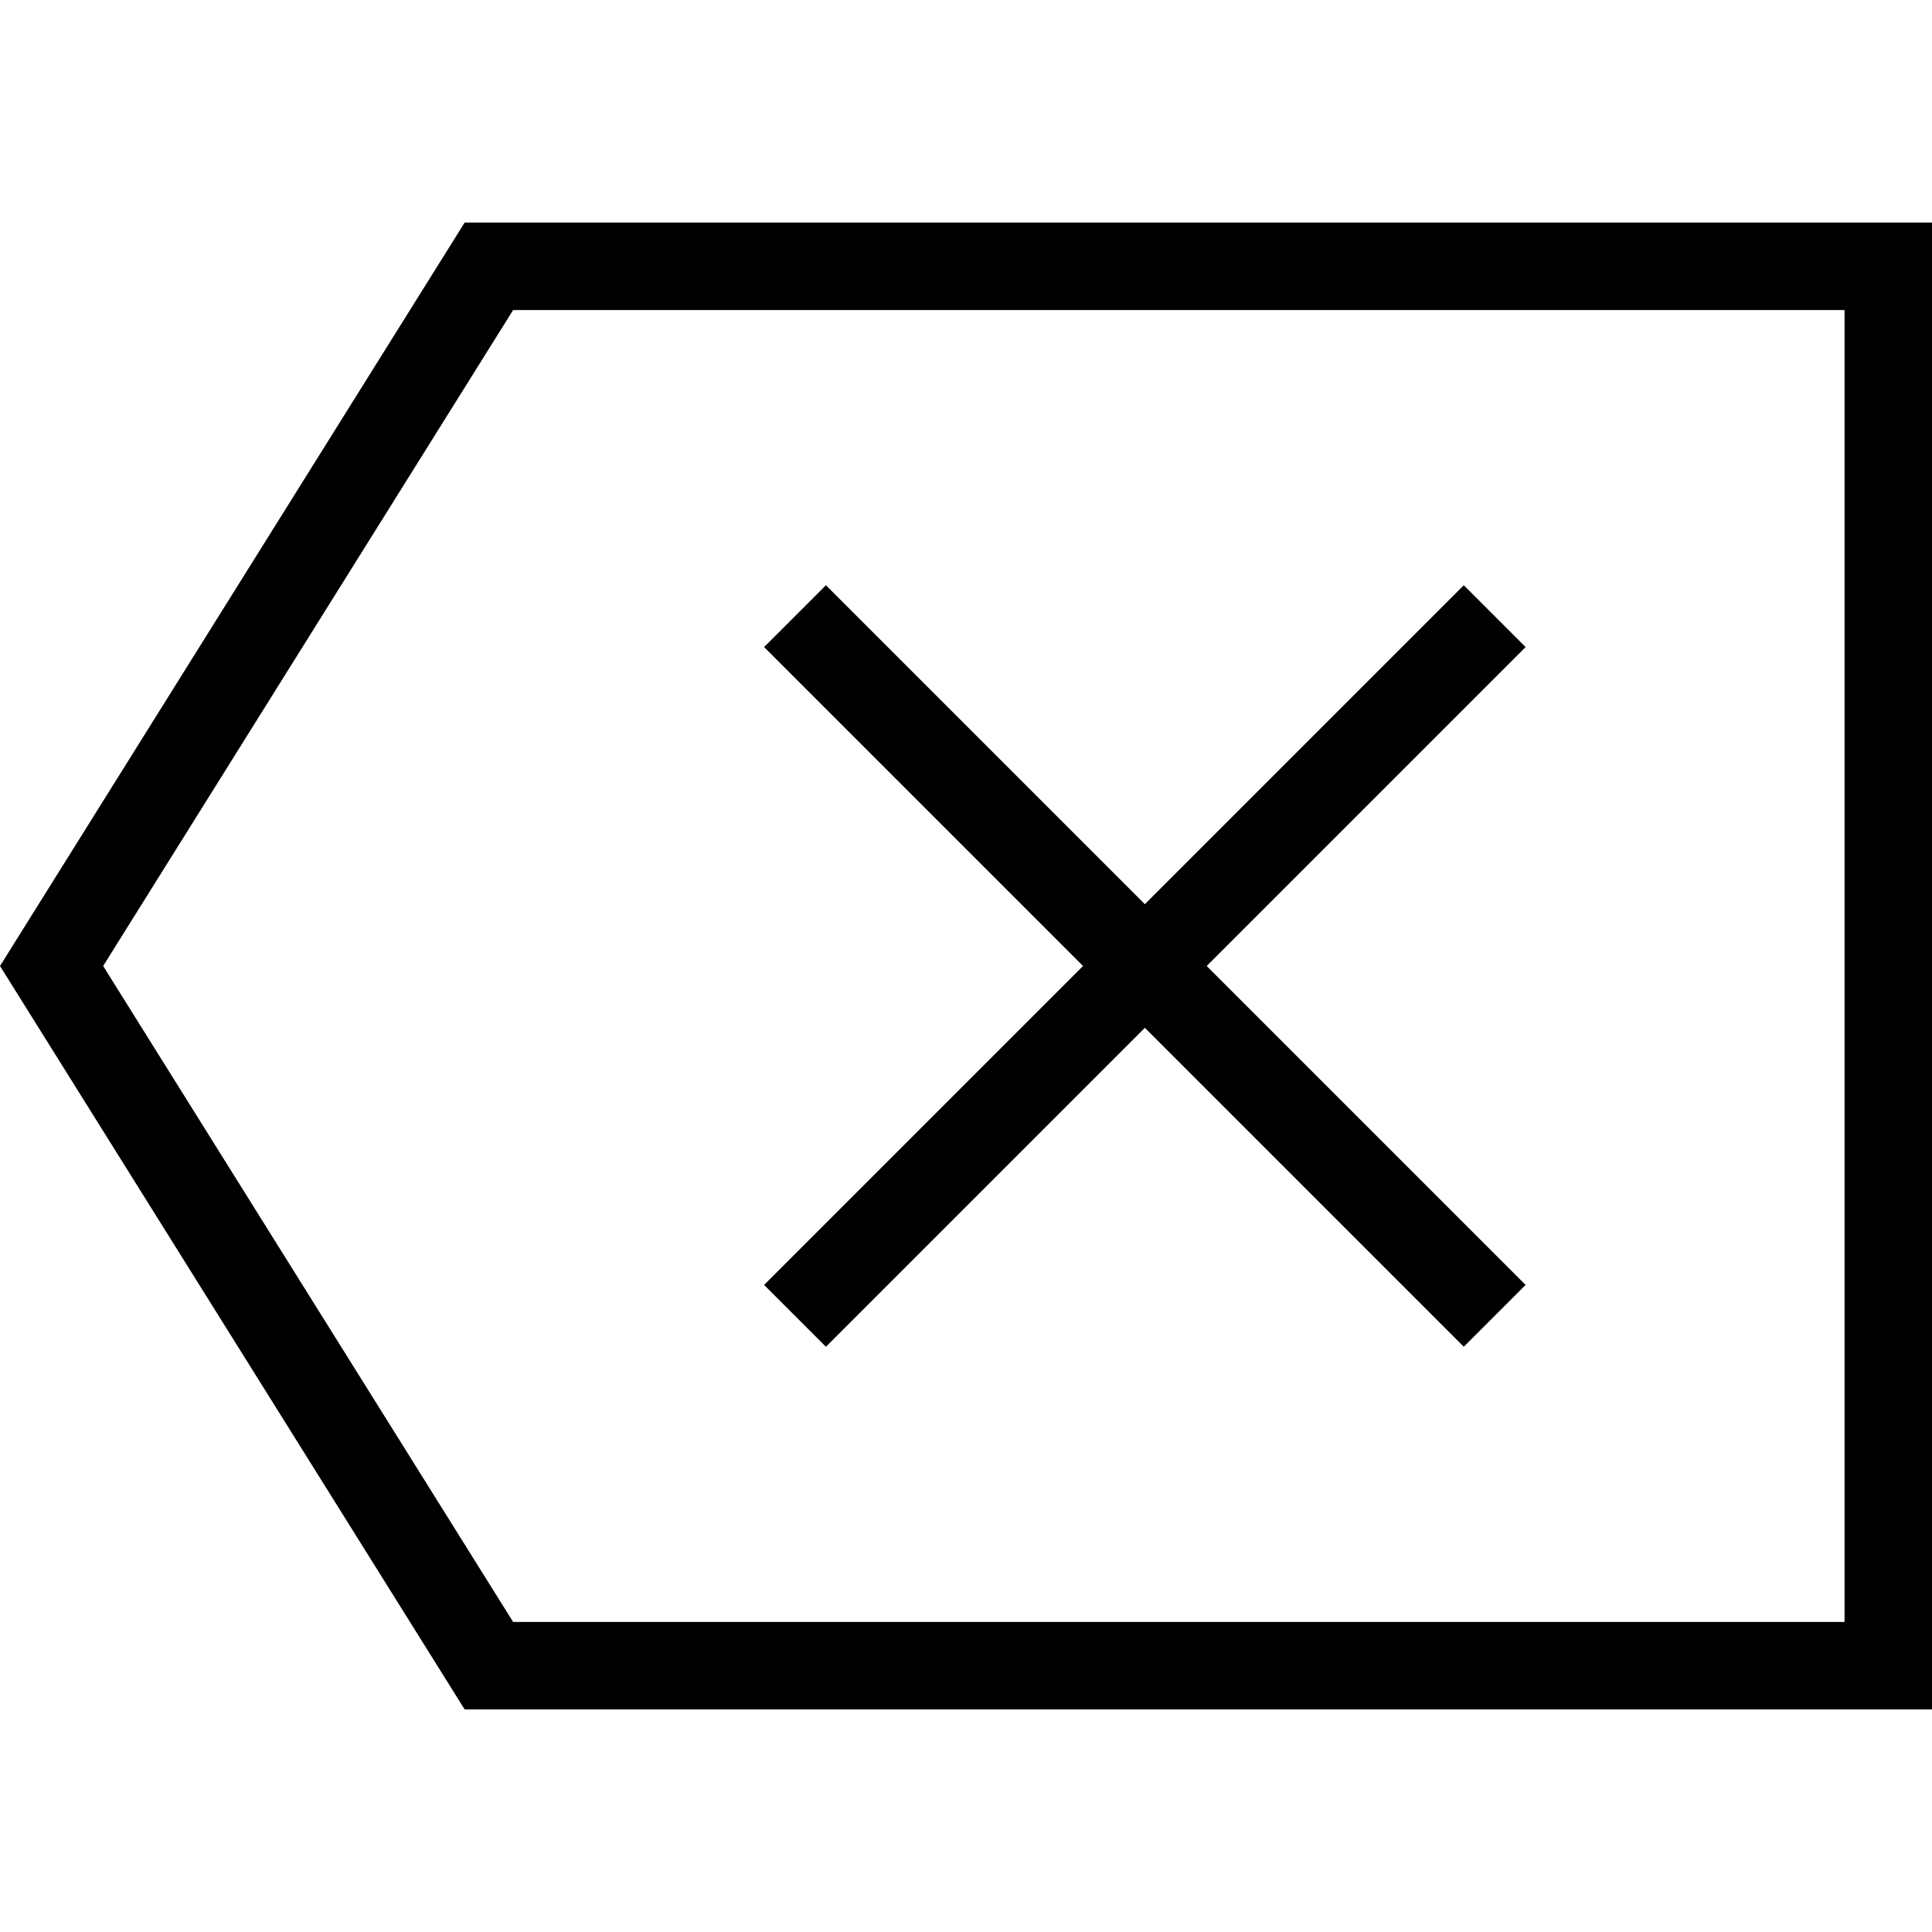 <?xml version="1.0" encoding="iso-8859-1"?>
<!-- Uploaded to: SVG Repo, www.svgrepo.com, Generator: SVG Repo Mixer Tools -->
<!DOCTYPE svg PUBLIC "-//W3C//DTD SVG 1.1//EN" "http://www.w3.org/Graphics/SVG/1.1/DTD/svg11.dtd">
<svg fill="#000000" height="800px" width="800px" version="1.1" id="Capa_1" xmlns="http://www.w3.org/2000/svg" xmlns:xlink="http://www.w3.org/1999/xlink" 
	 viewBox="0 0 44.18 44.18" xml:space="preserve">
<g>
	<path d="M10.625,5.09L0,22.09l10.625,17H44.18v-34H10.625z M42.18,37.09H11.734l-9.375-15l9.375-15H42.18V37.09z"/>
	<polygon points="18.887,30.797 26.18,23.504 33.473,30.797 34.887,29.383 27.594,22.09 34.887,14.797 33.473,13.383 26.18,20.676 
		18.887,13.383 17.473,14.797 24.766,22.09 17.473,29.383 	"/>
</g>
</svg>